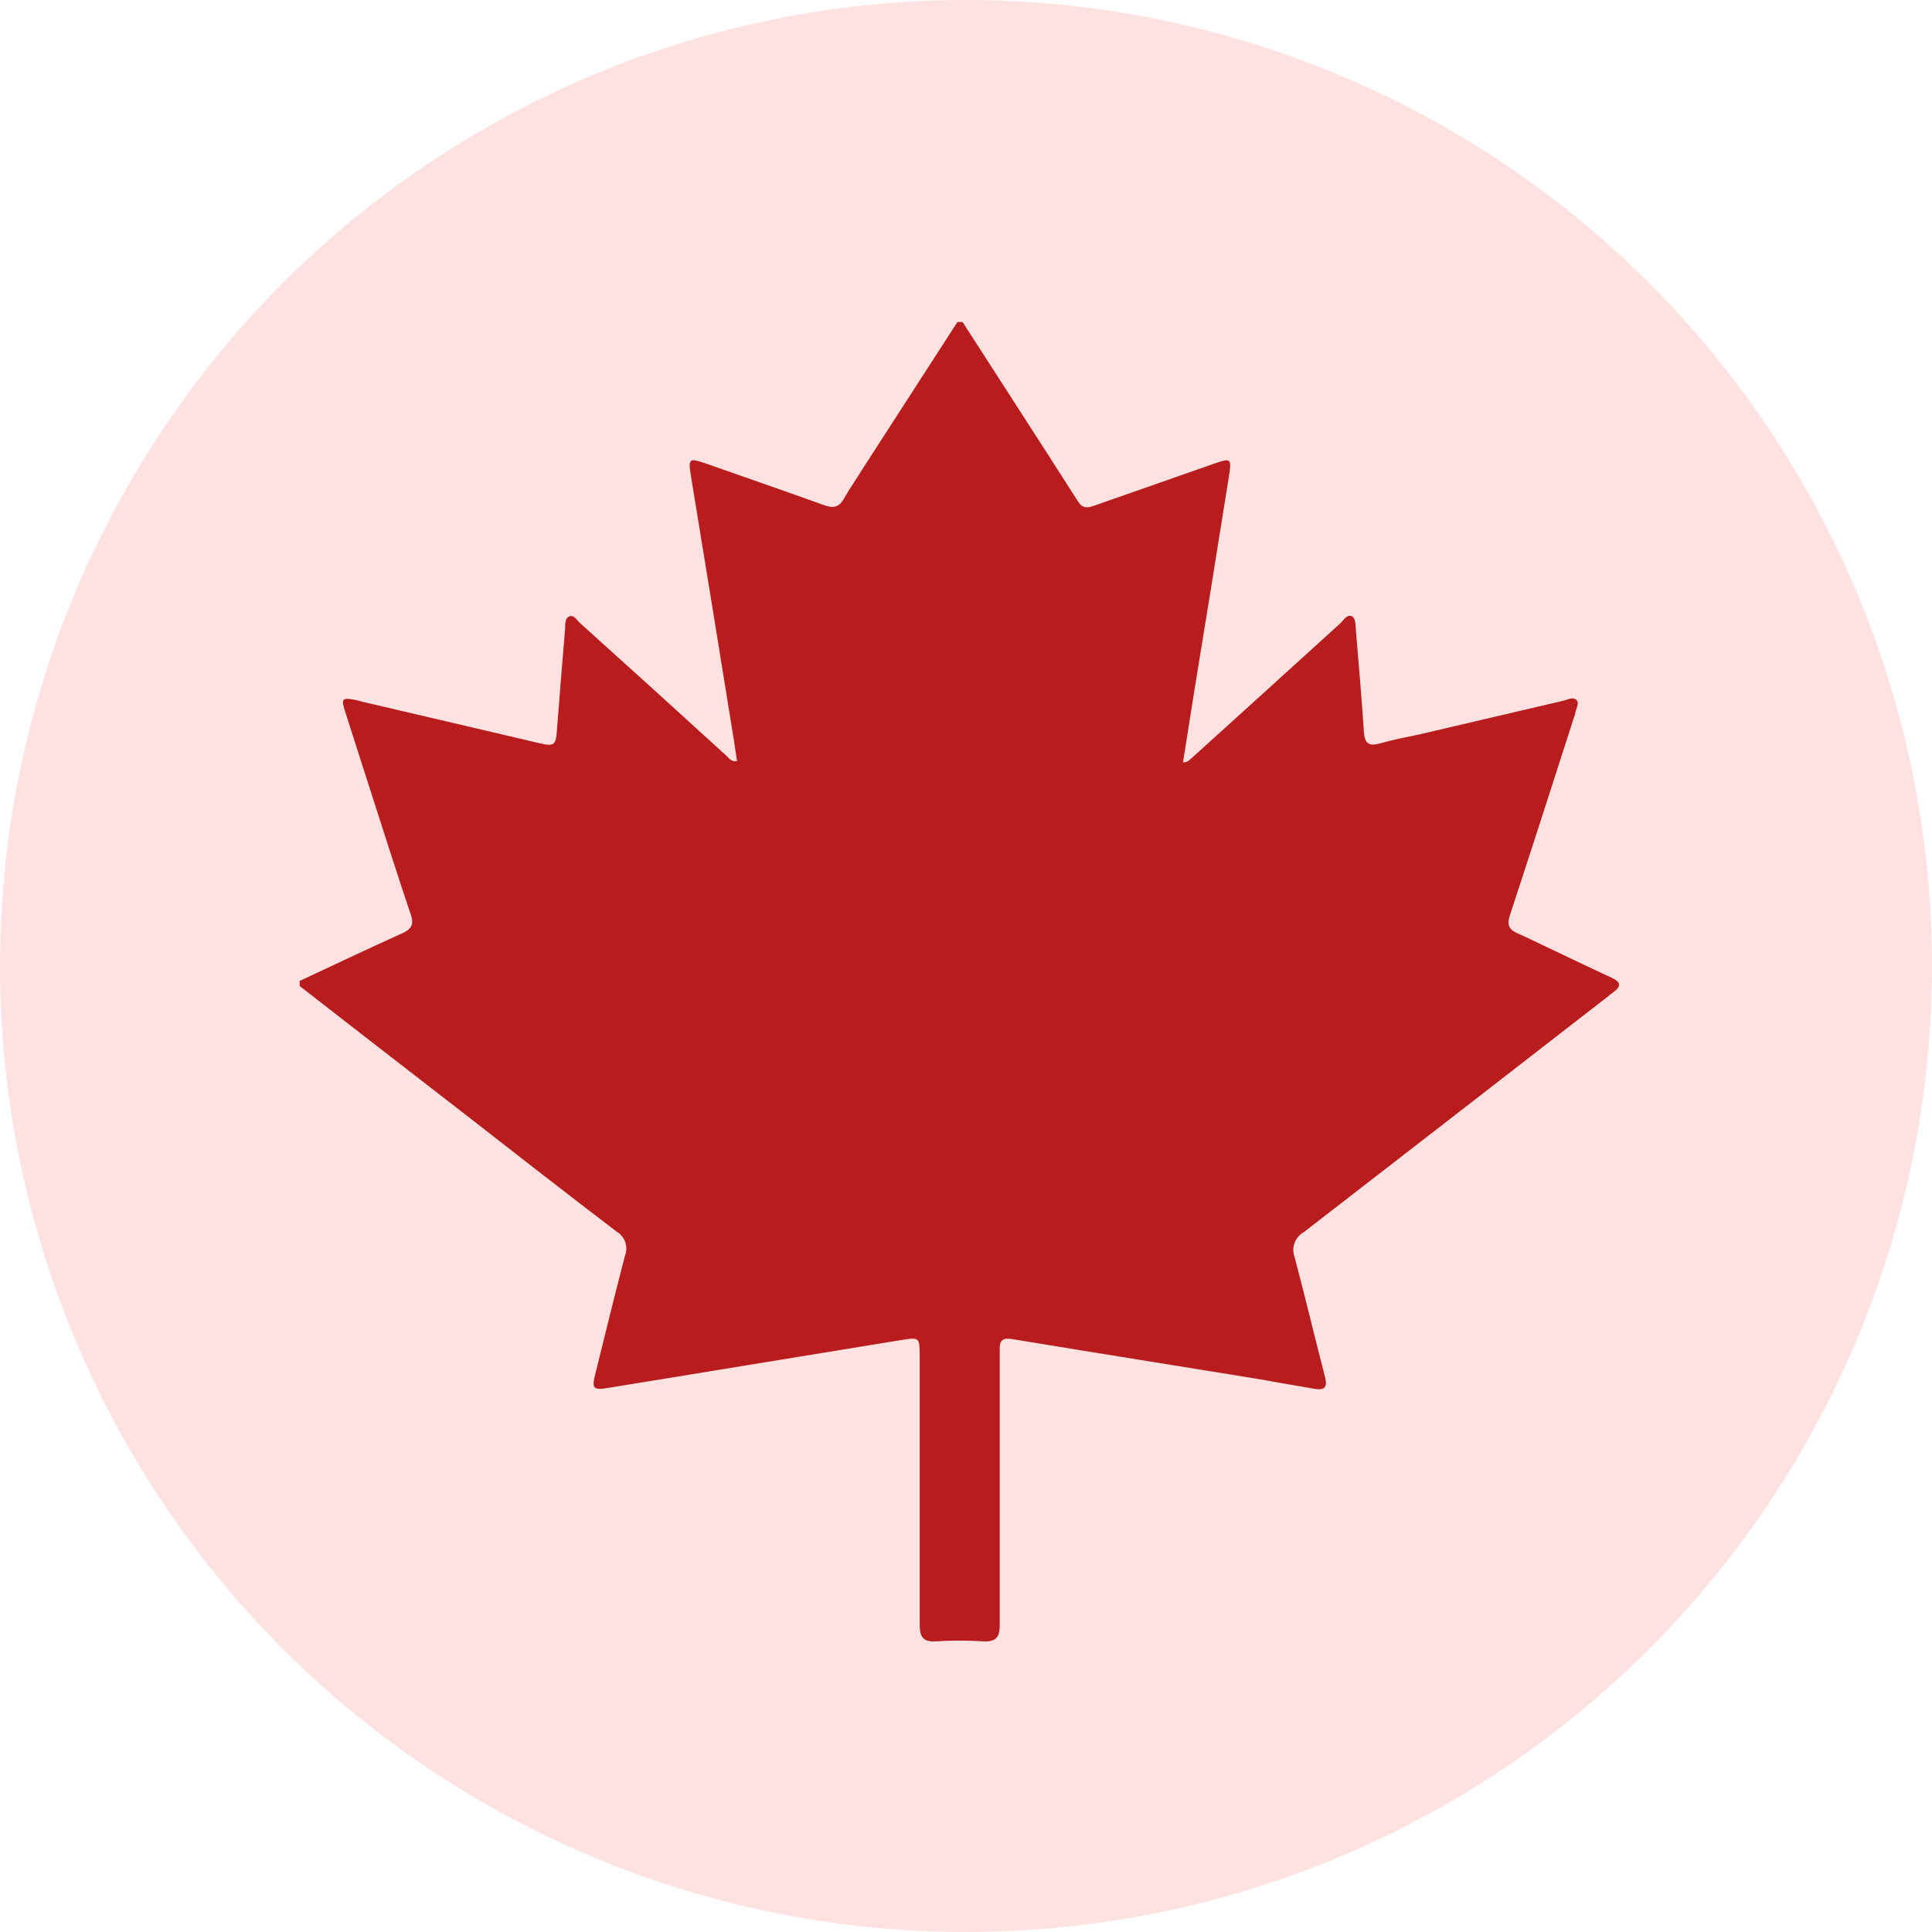 <svg width="78" height="78" viewBox="0 0 78 78" fill="none" xmlns="http://www.w3.org/2000/svg">
<g clip-path="url(#clip0_17_1092)">
<circle cx="39" cy="39" r="39" fill="#FEE2E2"/>
<path d="M38.654 13H38.861C40.417 15.416 41.981 17.832 43.53 20.256C43.722 20.555 43.941 20.499 44.2 20.407L49.017 18.719C49.698 18.482 49.731 18.505 49.617 19.221C49.155 22.125 48.687 25.027 48.212 27.929C48.061 28.878 47.912 29.824 47.761 30.781C47.964 30.781 48.027 30.666 48.131 30.588C50.124 28.786 52.115 26.98 54.103 25.173C54.24 25.047 54.374 24.803 54.559 24.873C54.744 24.944 54.722 25.243 54.74 25.428C54.855 26.806 54.974 28.183 55.066 29.565C55.096 30.012 55.27 30.138 55.7 30.016C56.233 29.868 56.782 29.757 57.323 29.646C59.247 29.193 61.172 28.743 63.099 28.294C63.276 28.254 63.499 28.121 63.643 28.257C63.788 28.394 63.61 28.627 63.588 28.837C63.58 28.872 63.569 28.905 63.554 28.937C62.695 31.604 61.839 34.275 60.961 36.943C60.842 37.312 60.894 37.519 61.268 37.681C61.643 37.844 62.054 38.051 62.447 38.236C63.325 38.649 64.199 39.074 65.081 39.481C65.451 39.654 65.451 39.828 65.136 40.057C65.051 40.116 64.973 40.183 64.892 40.249C60.809 43.419 56.724 46.585 52.636 49.747C52.464 49.843 52.333 49.997 52.265 50.181C52.197 50.365 52.197 50.568 52.266 50.752C52.695 52.359 53.073 53.977 53.492 55.584C53.614 56.05 53.447 56.138 53.032 56.064C52.332 55.939 51.632 55.828 50.928 55.695C47.594 55.152 44.219 54.616 40.862 54.062C40.492 54.003 40.351 54.103 40.362 54.48C40.362 55.067 40.362 55.654 40.362 56.245C40.362 59.363 40.362 62.478 40.362 65.596C40.362 66.127 40.191 66.294 39.677 66.264C39.052 66.225 38.426 66.225 37.802 66.264C37.257 66.301 37.131 66.087 37.131 65.577C37.131 61.975 37.131 58.377 37.131 54.775C37.131 53.984 37.131 53.981 36.353 54.106L24.546 56.035C23.957 56.131 23.887 56.064 24.027 55.499C24.42 53.903 24.813 52.307 25.231 50.697C25.3 50.522 25.305 50.33 25.244 50.152C25.184 49.975 25.063 49.825 24.902 49.729C22.86 48.173 20.826 46.585 18.811 45.015C16.578 43.288 14.34 41.553 12.098 39.809V39.603C13.48 38.956 14.861 38.302 16.251 37.674C16.621 37.504 16.721 37.305 16.581 36.913C16.08 35.435 15.614 33.958 15.136 32.48C14.736 31.226 14.334 29.974 13.932 28.723C13.765 28.195 13.813 28.154 14.365 28.261C14.45 28.28 14.532 28.305 14.617 28.328L21.812 30.012C22.371 30.142 22.442 30.075 22.482 29.51C22.589 28.131 22.7 26.751 22.816 25.372C22.816 25.202 22.816 24.973 22.96 24.896C23.172 24.796 23.286 25.036 23.416 25.154C25.392 26.932 27.358 28.714 29.314 30.5C29.425 30.596 29.503 30.758 29.755 30.733C29.71 30.444 29.674 30.164 29.629 29.883C29.056 26.324 28.478 22.769 27.895 19.218C27.78 18.501 27.817 18.479 28.503 18.715C30.092 19.273 31.681 19.823 33.264 20.392C33.634 20.529 33.875 20.488 34.075 20.126C34.275 19.764 34.579 19.339 34.816 18.944L38.654 13Z" fill="#B91C1C"/>
</g>
<defs>
<clipPath id="clip0_17_1092">
<rect width="78" height="78" fill="white"/>
</clipPath>
</defs>
</svg>
